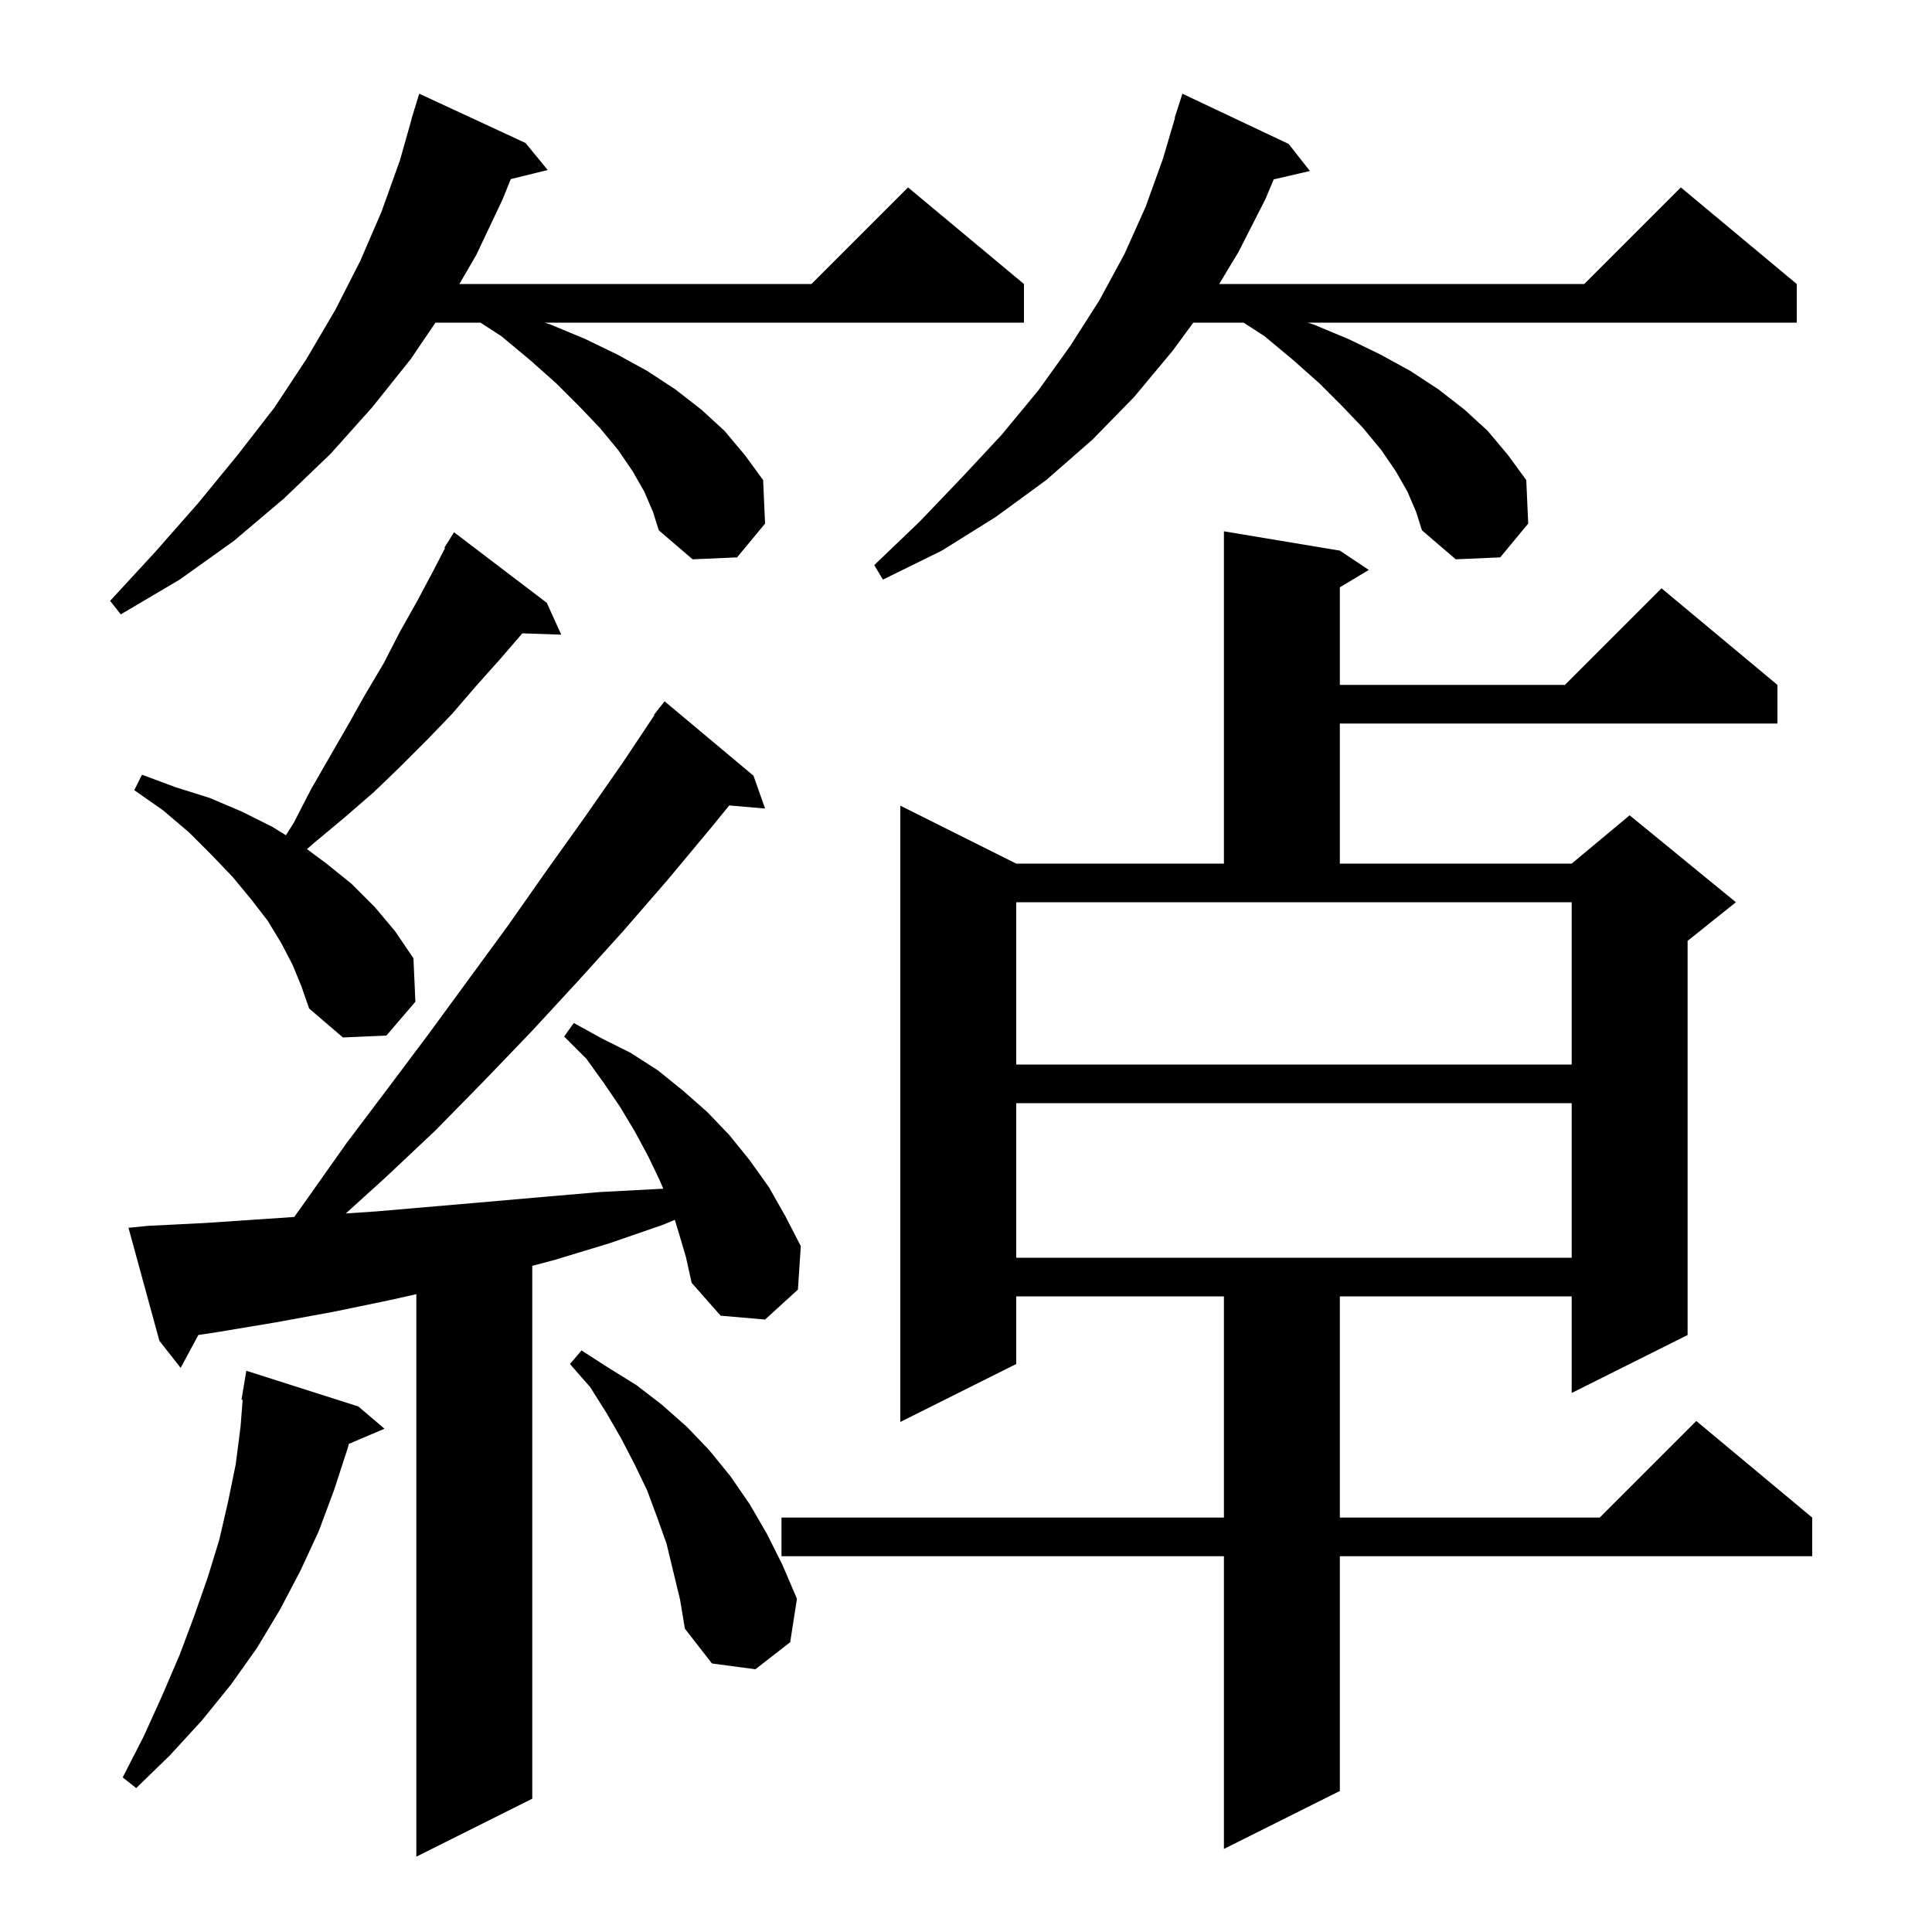 <svg xmlns="http://www.w3.org/2000/svg" xmlns:xlink="http://www.w3.org/1999/xlink" version="1.1" baseProfile="full" viewBox="0 0 200 200" width="200" height="200">
<g fill="black">
<path d="M 70.2 127.4 L 69.855 126.279 L 68.6 126.8 L 63.1 128.7 L 57.5 130.4 L 55.1 131.043 L 55.1 186.2 L 43.1 192.2 L 43.1 133.972 L 40.3 134.6 L 34.5 135.8 L 28.5 136.9 L 22.5 137.9 L 20.538 138.194 L 18.7 141.6 L 16.5 138.8 L 13.3 127.1 L 15.3 126.9 L 21.3 126.6 L 30.463 125.979 L 31.8 124.1 L 35.9 118.3 L 40.2 112.6 L 44.4 107.0 L 52.6 95.8 L 56.6 90.1 L 60.6 84.5 L 64.5 78.9 L 67.747 74.029 L 67.7 74.0 L 68.14 73.44 L 68.3 73.2 L 68.318 73.213 L 68.8 72.6 L 78.0 80.3 L 79.2 83.7 L 75.49 83.38 L 73.6 85.7 L 69.1 91.1 L 64.5 96.4 L 59.8 101.6 L 55.0 106.8 L 50.1 111.9 L 45.1 117.0 L 39.9 121.9 L 35.796 125.617 L 39.0 125.4 L 50.6 124.4 L 56.3 123.9 L 62.1 123.4 L 68.662 123.055 L 68.3 122.2 L 67.1 119.7 L 65.7 117.1 L 64.2 114.6 L 62.5 112.1 L 60.7 109.6 L 58.4 107.3 L 59.4 105.9 L 62.3 107.5 L 65.3 109.0 L 68.1 110.8 L 70.7 112.9 L 73.2 115.1 L 75.5 117.5 L 77.6 120.1 L 79.6 122.9 L 81.3 125.9 L 82.9 129.0 L 82.6 133.5 L 79.2 136.6 L 74.6 136.2 L 71.6 132.8 L 71.0 130.1 Z M 138.7 57.0 L 141.7 59.0 L 138.7 60.8 L 138.7 70.9 L 162.0 70.9 L 172.0 60.9 L 184.0 70.9 L 184.0 74.9 L 138.7 74.9 L 138.7 89.4 L 162.7 89.4 L 168.7 84.4 L 179.7 93.4 L 174.7 97.4 L 174.7 138.2 L 162.7 144.2 L 162.7 134.2 L 138.7 134.2 L 138.7 157.1 L 165.6 157.1 L 175.6 147.1 L 187.6 157.1 L 187.6 161.1 L 138.7 161.1 L 138.7 185.4 L 126.7 191.4 L 126.7 161.1 L 80.9 161.1 L 80.9 157.1 L 126.7 157.1 L 126.7 134.2 L 105.2 134.2 L 105.2 141.2 L 93.2 147.2 L 93.2 83.4 L 105.2 89.4 L 126.7 89.4 L 126.7 55.0 Z M 37.1 145.6 L 39.8 147.9 L 36.11 149.472 L 36.0 149.9 L 34.6 154.2 L 33.0 158.5 L 31.1 162.6 L 29.0 166.6 L 26.6 170.6 L 23.9 174.4 L 20.9 178.1 L 17.6 181.7 L 14.1 185.1 L 12.7 184.0 L 14.9 179.7 L 16.8 175.5 L 18.6 171.3 L 20.1 167.3 L 21.5 163.3 L 22.7 159.4 L 23.6 155.5 L 24.4 151.6 L 24.9 147.7 L 25.121 144.907 L 25.0 144.9 L 25.5 141.9 Z M 69.0 159.8 L 68.0 157.0 L 67.0 154.3 L 65.7 151.6 L 64.3 148.9 L 62.8 146.3 L 61.1 143.6 L 59.0 141.2 L 60.2 139.8 L 63.0 141.6 L 65.9 143.4 L 68.5 145.4 L 71.1 147.7 L 73.4 150.1 L 75.6 152.8 L 77.6 155.7 L 79.4 158.8 L 81.0 162.0 L 82.5 165.5 L 81.8 170.0 L 78.2 172.8 L 73.7 172.2 L 70.9 168.6 L 70.4 165.6 Z M 105.2 114.2 L 105.2 130.2 L 162.7 130.2 L 162.7 114.2 Z M 105.2 110.2 L 162.7 110.2 L 162.7 93.4 L 105.2 93.4 Z M 30.3 99.9 L 29.1 97.6 L 27.7 95.3 L 26.0 93.1 L 24.1 90.8 L 21.9 88.5 L 19.6 86.2 L 16.9 83.9 L 13.9 81.8 L 14.7 80.2 L 18.2 81.5 L 21.7 82.6 L 25.0 84.0 L 28.2 85.6 L 29.595 86.466 L 30.4 85.2 L 32.2 81.7 L 36.0 75.1 L 37.8 71.9 L 39.7 68.7 L 41.4 65.4 L 43.2 62.2 L 44.9 59.0 L 46.068 56.737 L 46.0 56.7 L 47.0 55.1 L 56.6 62.4 L 58.1 65.7 L 54.073 65.563 L 51.8 68.2 L 49.3 71.0 L 46.8 73.9 L 44.2 76.6 L 41.4 79.4 L 38.7 82.0 L 35.7 84.6 L 32.7 87.1 L 31.776 87.901 L 33.8 89.4 L 36.4 91.5 L 38.8 93.9 L 40.9 96.4 L 42.8 99.2 L 43.0 103.7 L 40.0 107.2 L 35.5 107.4 L 32.0 104.4 L 31.2 102.1 Z M 66.7 50.9 L 65.5 48.8 L 64.0 46.6 L 62.1 44.3 L 60.0 42.1 L 57.6 39.7 L 54.9 37.3 L 51.9 34.8 L 49.736 33.4 L 45.081 33.4 L 42.5 37.2 L 38.5 42.2 L 34.2 47.0 L 29.4 51.6 L 24.2 56.0 L 18.6 60.0 L 12.5 63.6 L 11.4 62.2 L 16.1 57.1 L 20.5 52.1 L 24.6 47.1 L 28.4 42.2 L 31.7 37.2 L 34.7 32.1 L 37.3 27.0 L 39.5 21.9 L 41.4 16.6 L 42.616 12.303 L 42.6 12.3 L 42.812 11.612 L 42.9 11.3 L 42.907 11.302 L 43.4 9.7 L 54.4 14.8 L 56.7 17.6 L 52.879 18.538 L 52.0 20.7 L 49.3 26.4 L 47.555 29.4 L 84.0 29.4 L 94.0 19.4 L 106.0 29.4 L 106.0 33.4 L 56.367 33.4 L 57.0 33.6 L 60.6 35.1 L 63.9 36.7 L 67.0 38.4 L 69.9 40.3 L 72.6 42.4 L 75.0 44.6 L 77.1 47.1 L 79.0 49.7 L 79.2 54.2 L 76.3 57.7 L 71.7 57.9 L 68.2 54.9 L 67.6 53.0 Z M 145.7 50.9 L 144.5 48.8 L 143.0 46.6 L 141.1 44.3 L 139.0 42.1 L 136.6 39.7 L 133.9 37.3 L 130.9 34.8 L 128.736 33.4 L 123.531 33.4 L 121.4 36.3 L 117.4 41.1 L 113.1 45.5 L 108.3 49.7 L 103.1 53.5 L 97.5 57.0 L 91.4 60.0 L 90.5 58.5 L 95.2 54.0 L 99.6 49.4 L 103.7 45.0 L 107.5 40.4 L 110.8 35.8 L 113.8 31.1 L 116.4 26.3 L 118.6 21.4 L 120.4 16.4 L 121.633 12.208 L 121.6 12.2 L 122.4 9.7 L 133.4 14.9 L 135.6 17.7 L 131.855 18.569 L 131.0 20.6 L 128.2 26.1 L 126.208 29.4 L 164.0 29.4 L 174.0 19.4 L 186.0 29.4 L 186.0 33.4 L 135.367 33.4 L 136.0 33.6 L 139.6 35.1 L 142.9 36.7 L 146.0 38.4 L 148.9 40.3 L 151.6 42.4 L 154.0 44.6 L 156.1 47.1 L 158.0 49.7 L 158.2 54.2 L 155.3 57.7 L 150.7 57.9 L 147.2 54.9 L 146.6 53.0 Z " />
</g>
</svg>
